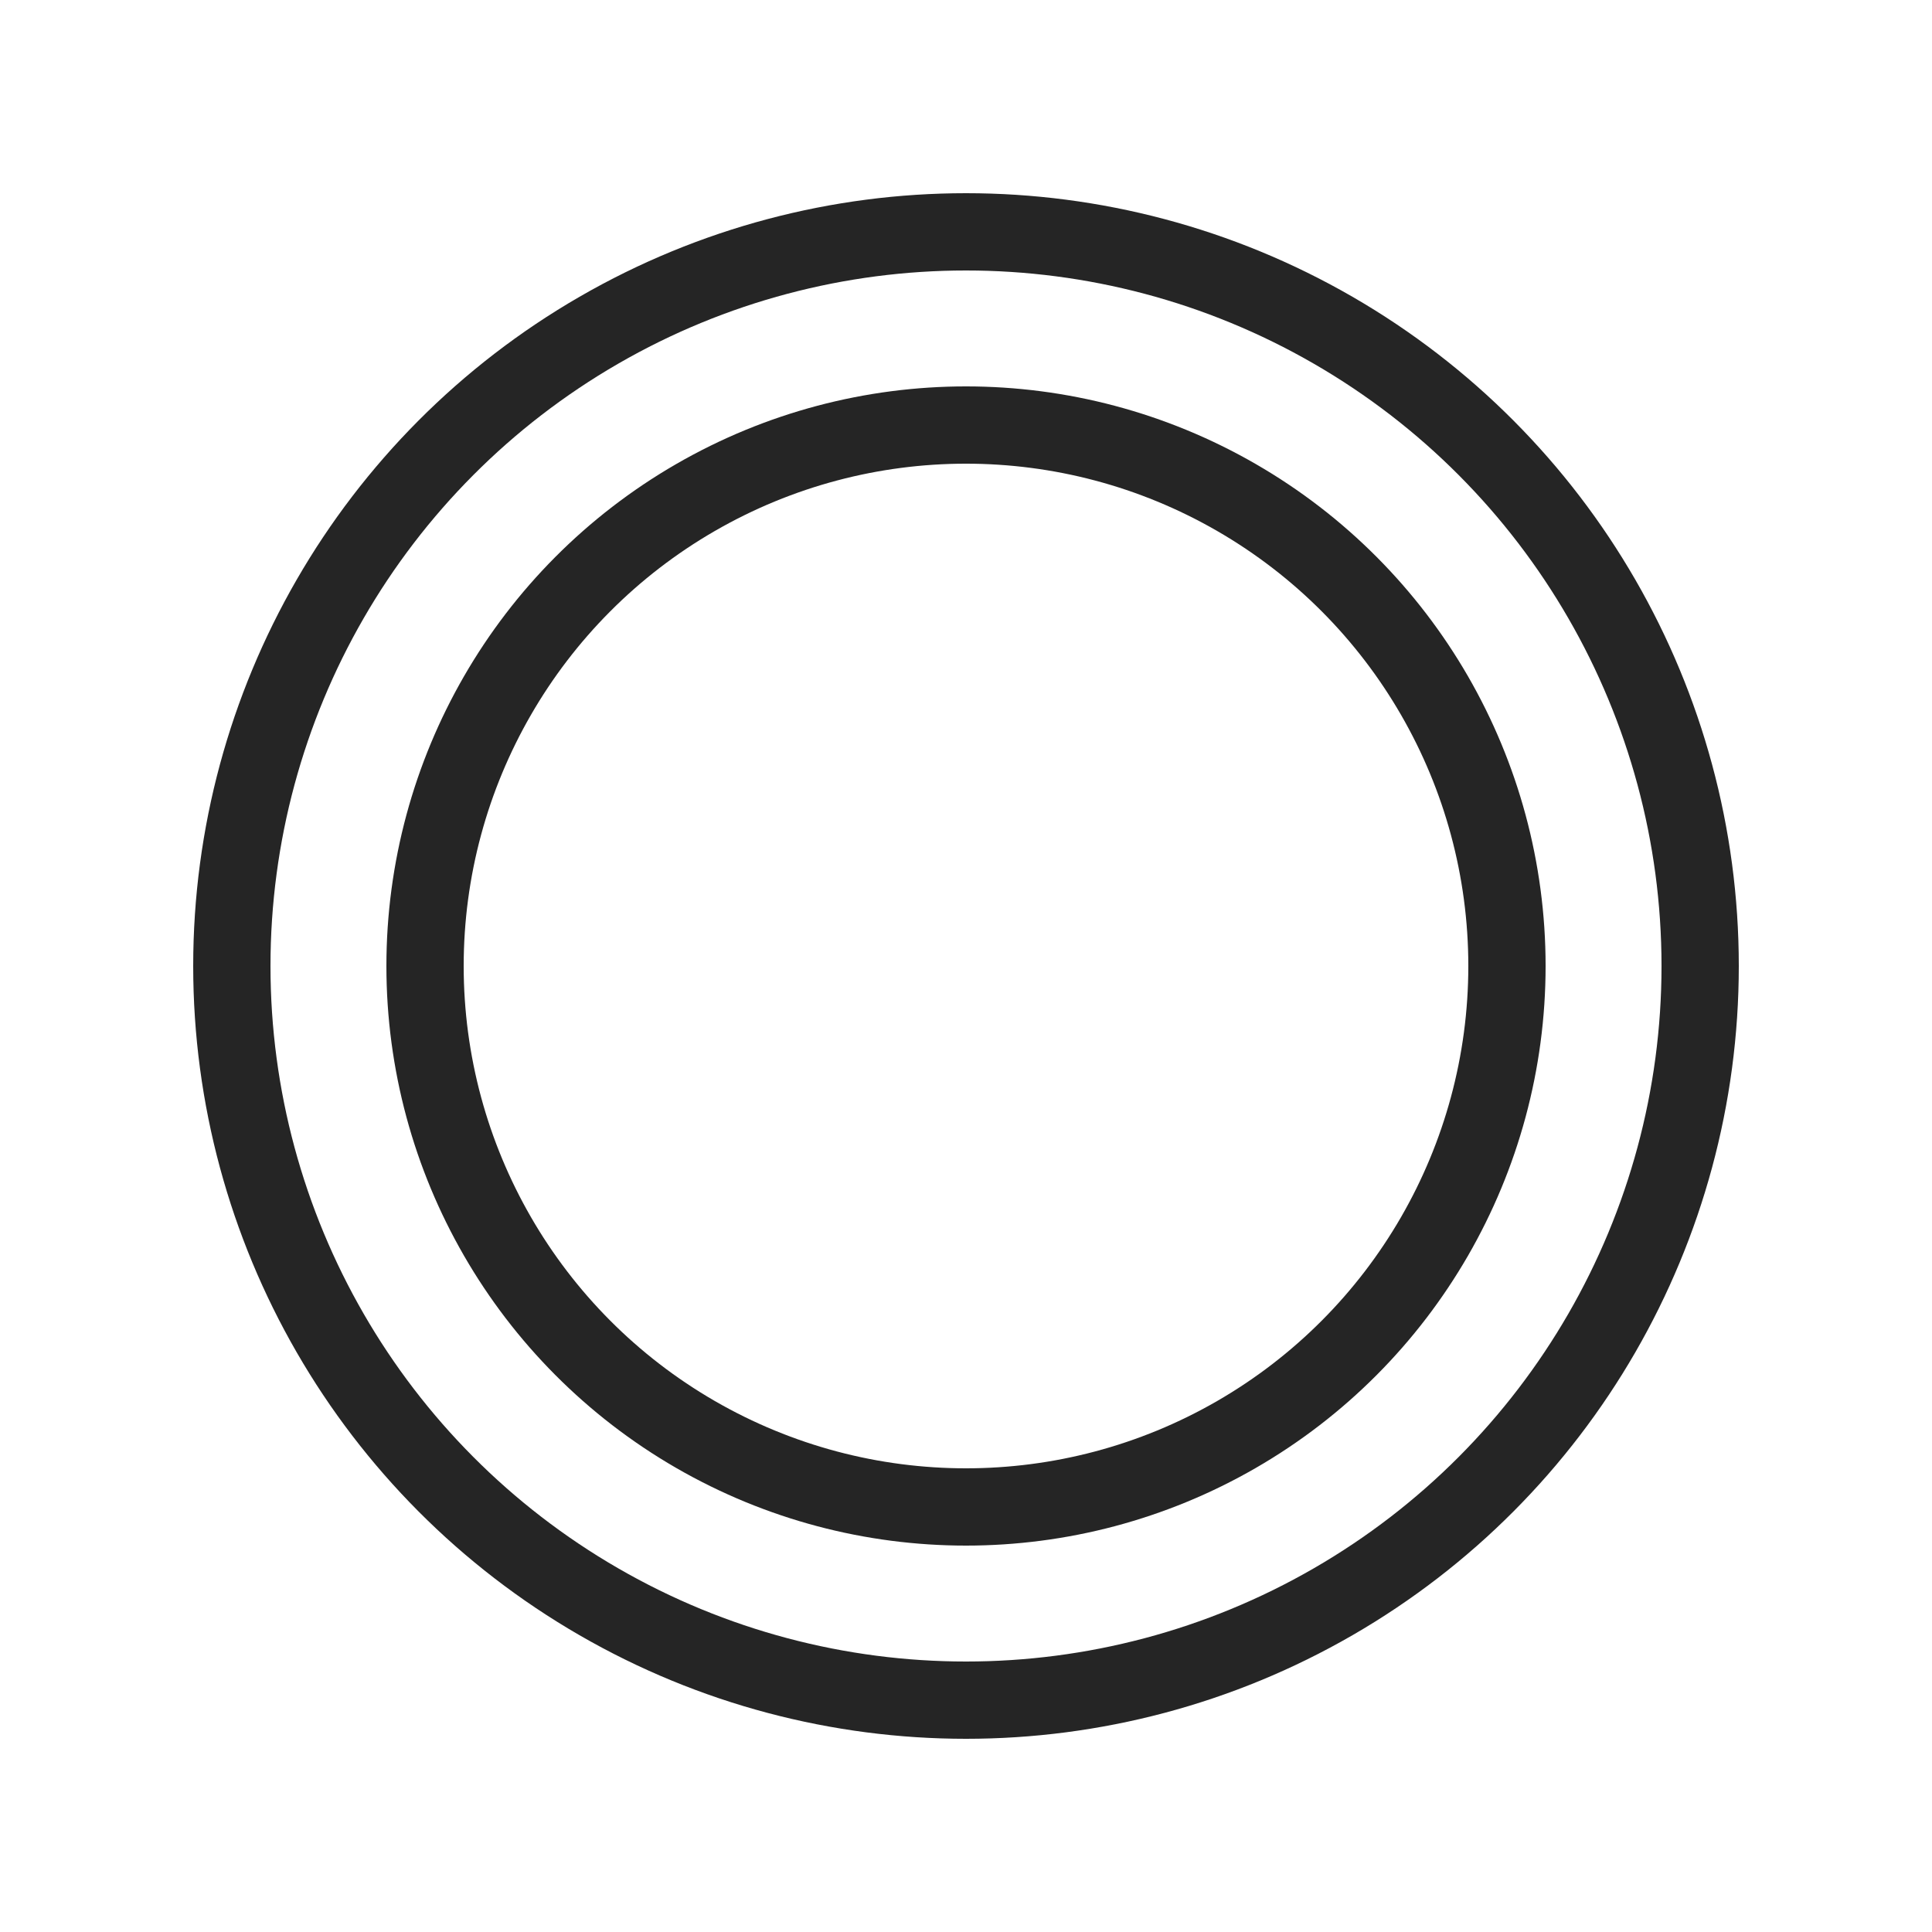 <svg width="250" height="250" viewBox="0 0 250 250" fill="none" xmlns="http://www.w3.org/2000/svg">
<circle cx="125" cy="125" r="70" stroke="#252525" stroke-width="10"/>
<circle cx="125" cy="125" r="95" stroke="#252525" stroke-width="10"/>
</svg>
